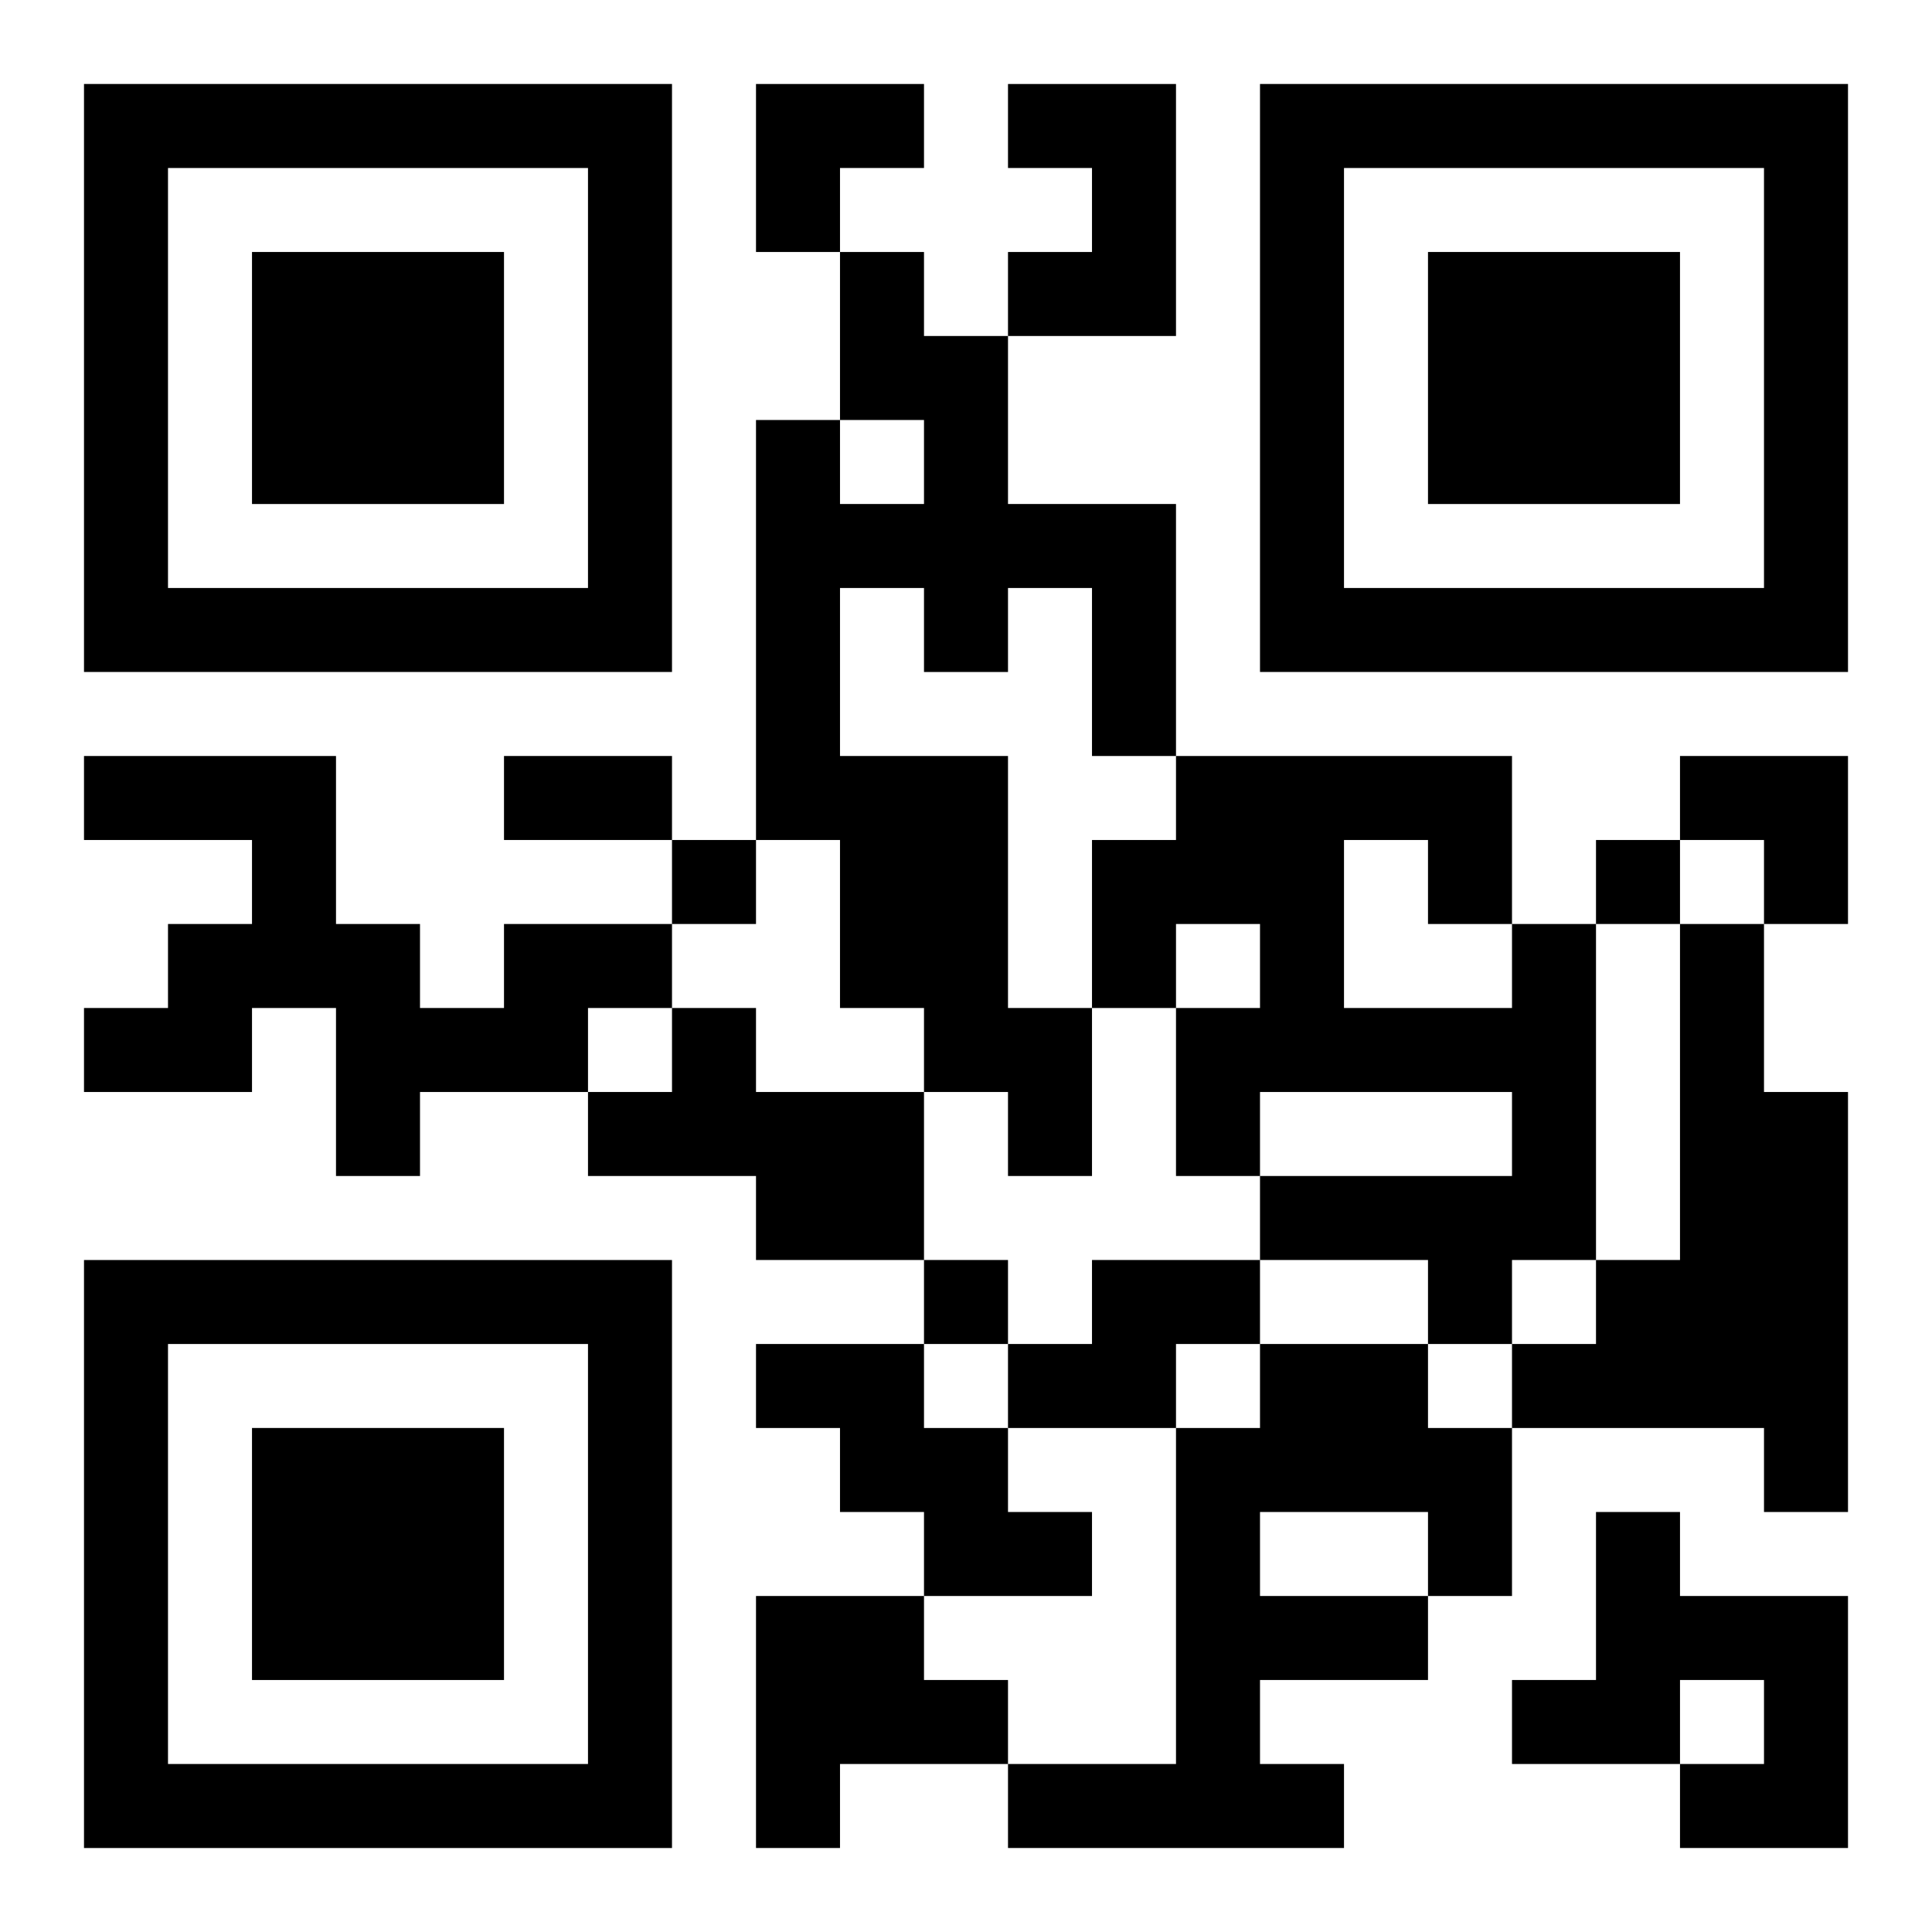 <?xml version="1.0" encoding="UTF-8"?>
<svg width="250" height="250" baseProfile="full" version="1.1" viewBox="-1 -1 23 23" xmlns="http://www.w3.org/2000/svg" xmlns:xlink="http://www.w3.org/1999/xlink"><symbol id="a"><path d="m0 7v7h7v-7h-7zm1 1h5v5h-5v-5zm1 1v3h3v-3h-3z"/></symbol><use y="-7" xlink:href="#a"/><use y="7" xlink:href="#a"/><use x="14" y="-7" xlink:href="#a"/><path d="m11 0h2v3h-2v-1h1v-1h-1v-1m-2 2h1v1h1v2h2v3h-1v-2h-1v1h-1v-1h-1v2h2v3h1v2h-1v-1h-1v-1h-1v-2h-1v-5h1v1h1v-1h-1v-2m-4 8h2v1h-1v1h-2v1h-1v-2h-1v1h-2v-1h1v-1h1v-1h-2v-1h3v2h1v1h1v-1m12 0h1v4h-1v1h-1v-1h-2v-1h3v-1h-3v1h-1v-2h1v-1h-1v1h-1v-2h1v-1h4v2m-2-1v2h2v-1h-1v-1h-1m4 1h1v2h1v5h-1v-1h-3v-1h1v-1h1v-4m-12 1h1v1h2v2h-2v-1h-2v-1h1v-1m5 3h2v1h-1v1h-2v-1h1v-1m-4 1h2v1h1v1h1v1h-2v-1h-1v-1h-1v-1m6 0h2v1h1v2h-1v1h-2v1h1v1h-4v-1h2v-4h1v-1m0 2v1h2v-1h-2m4 0h1v1h2v3h-2v-1h1v-1h-1v1h-2v-1h1v-2m-10 1h2v1h1v1h-2v1h-1v-3m-1-9v1h1v-1h-1m11 0v1h1v-1h-1m-8 5v1h1v-1h-1m-5-6h2v1h-2v-1m3-8h2v1h-1v1h-1zm11 8h2v2h-1v-1h-1z"/></svg>
